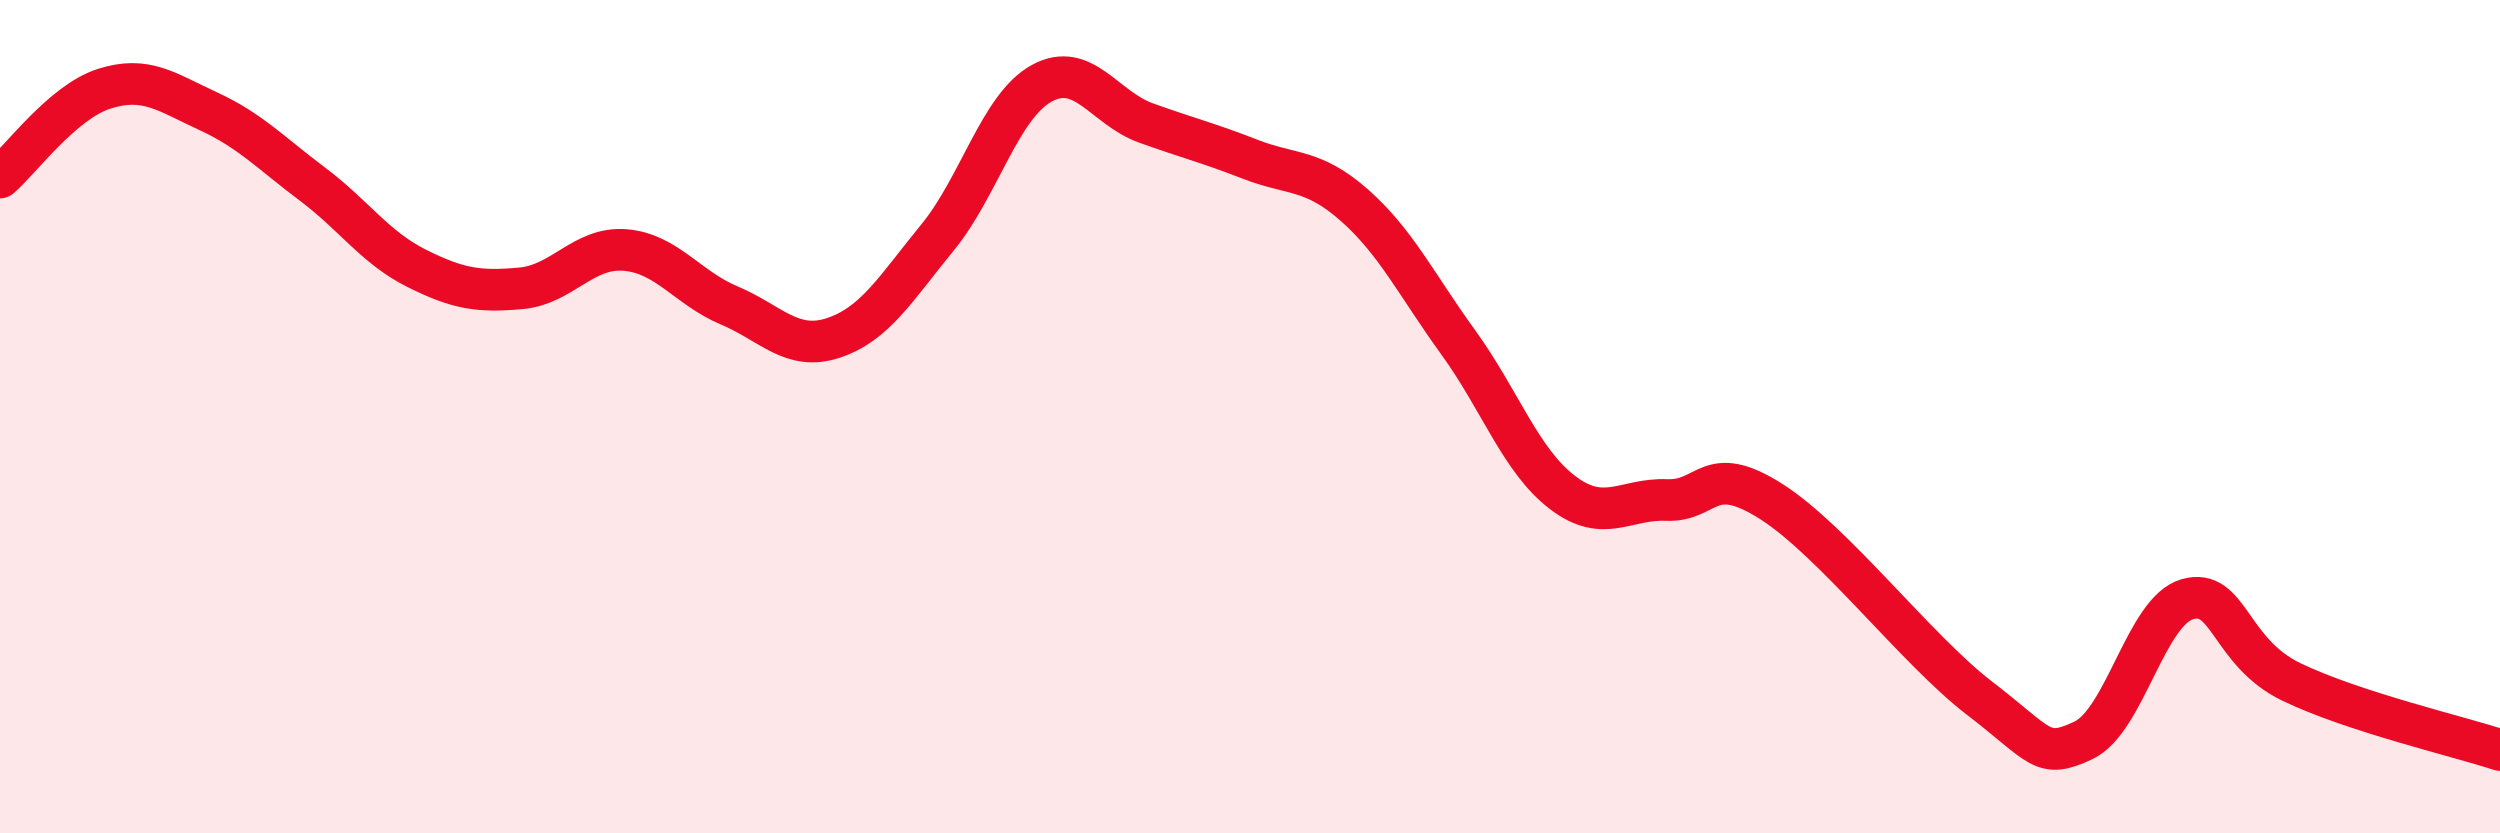 
    <svg width="60" height="20" viewBox="0 0 60 20" xmlns="http://www.w3.org/2000/svg">
      <path
        d="M 0,4.26 C 0.5,3.83 1.5,2.45 2.5,2.13 C 3.5,1.81 4,2.21 5,2.67 C 6,3.13 6.5,3.67 7.5,4.42 C 8.5,5.17 9,5.94 10,6.44 C 11,6.94 11.5,7.01 12.5,6.92 C 13.5,6.83 14,5.92 15,6 C 16,6.08 16.5,6.91 17.5,7.33 C 18.5,7.75 19,8.44 20,8.11 C 21,7.78 21.5,6.92 22.5,5.7 C 23.5,4.48 24,2.55 25,2 C 26,1.45 26.5,2.59 27.5,2.95 C 28.5,3.31 29,3.43 30,3.82 C 31,4.21 31.5,4.04 32.5,4.92 C 33.5,5.8 34,6.84 35,8.22 C 36,9.6 36.5,11.06 37.5,11.82 C 38.5,12.58 39,11.96 40,12 C 41,12.04 41,11.08 42.5,12.03 C 44,12.98 46,15.6 47.5,16.75 C 49,17.9 49,18.24 50,17.77 C 51,17.3 51.5,14.66 52.5,14.38 C 53.5,14.1 53.5,15.65 55,16.37 C 56.5,17.09 59,17.67 60,18L60 20L0 20Z"
        fill="#EB0A25"
        opacity="0.1"
        stroke-linecap="round"
        stroke-linejoin="round"
      />
      <path
        d="M 0,4.26 C 0.5,3.83 1.5,2.45 2.5,2.13 C 3.5,1.81 4,2.21 5,2.67 C 6,3.13 6.5,3.67 7.5,4.42 C 8.5,5.17 9,5.94 10,6.44 C 11,6.94 11.5,7.01 12.5,6.92 C 13.5,6.83 14,5.92 15,6 C 16,6.08 16.5,6.91 17.5,7.33 C 18.5,7.75 19,8.44 20,8.11 C 21,7.78 21.5,6.92 22.5,5.7 C 23.5,4.48 24,2.55 25,2 C 26,1.45 26.5,2.59 27.5,2.95 C 28.5,3.31 29,3.43 30,3.82 C 31,4.21 31.5,4.04 32.5,4.92 C 33.5,5.8 34,6.84 35,8.22 C 36,9.6 36.5,11.06 37.5,11.82 C 38.5,12.58 39,11.96 40,12 C 41,12.04 41,11.08 42.5,12.03 C 44,12.98 46,15.6 47.5,16.75 C 49,17.9 49,18.24 50,17.77 C 51,17.3 51.5,14.66 52.5,14.38 C 53.5,14.1 53.5,15.65 55,16.37 C 56.5,17.09 59,17.67 60,18"
        stroke="#EB0A25"
        stroke-width="1"
        fill="none"
        stroke-linecap="round"
        stroke-linejoin="round"
      />
    </svg>
  